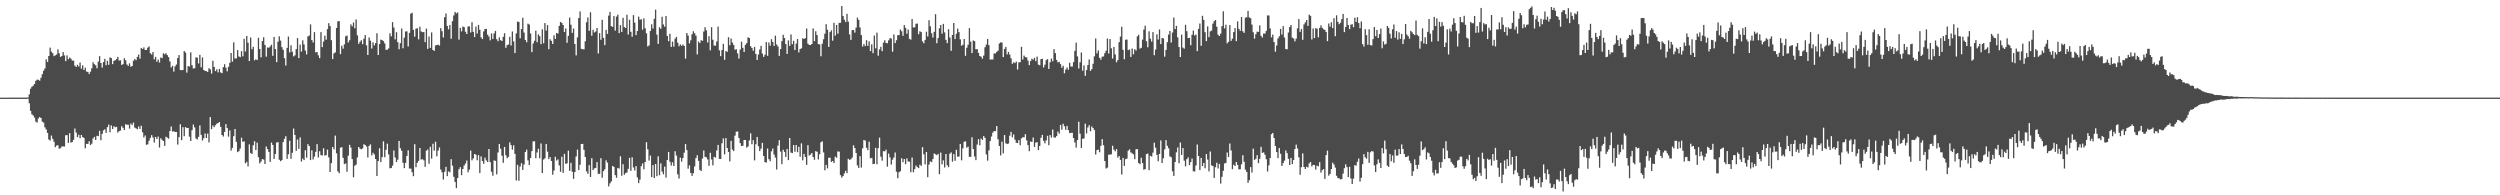<?xml version="1.0" encoding="UTF-8"?>
<svg xmlns="http://www.w3.org/2000/svg" width="1920" height="150">
  <path d="M0 74.995h1v1.000H0zM1 74.995h1v1.000H1zM2 74.995h1v1.000H2zM3 74.995h1v1.000H3zM4 74.995h1v1.000H4zM5 74.995h1v1.000H5zM6 74.995h1v1.000H6zM7 74.966h1v1.000H7zM8 74.961h1v1.000H8zM9 74.970h1v1.000H9zM10 74.963h1v1.000H10zM11 74.961h1v1.000H11zM12 74.968h1v1.000H12zM13 74.952h1v1.000H13zM14 74.963h1v1.000H14zM15 74.970h1v1.000H15zM16 74.957h1v1.000H16zM17 74.963h1v1.000H17zM18 74.959h1v1.000H18zM19 74.970h1v1.000H19zM20 74.966h1v1.000H20zM21 74.796h1v1.000H21zM22 72.478h1v6.821H22zM23 68.108h1v17.015H23zM24 66.632h1v21.160H24zM25 65.822h1v22.833H25zM26 64.513h1v25.733H26zM27 62.070h1v31.309H27zM28 61.155h1v32.980H28zM29 61.290h1v29.764H29zM30 61.949h1v27.903H30zM31 59.681h1v31.013H31zM32 57.010h1v36.452H32zM33 54.300h1v39.862H33zM34 52.531h1v45.284H34zM35 45.582h1v53.822H35zM36 47.628h1v54.449H36zM37 43.009h1v64.117H37zM38 36.582h1v71.386H38zM39 39.677h1v64.403H39zM40 40.881h1v65.726H40zM41 43.098h1v65.774H41zM42 42.487h1v70.523H42zM43 41.837h1v69.944H43zM44 37.949h1v73.606H44zM45 40.931h1v73.240H45zM46 43.707h1v70.168H46zM47 42.984h1v69.523H47zM48 39.979h1v72.459H48zM49 42.556h1v69.983H49zM50 46.951h1v56.916H50zM51 42.526h1v61.249H51zM52 45.483h1v64.311H52zM53 44.135h1v58.154H53zM54 45.076h1v64.421H54zM55 46.490h1v62.636H55zM56 46.605h1v60.741H56zM57 50.359h1v48.365H57zM58 51.446h1v50.317H58zM59 49.759h1v55.547H59zM60 51.082h1v52.407H60zM61 48.003h1v58.163H61zM62 52.714h1v50.926H62zM63 50.182h1v55.087H63zM64 53.762h1v52.146H64zM65 52.041h1v61.899H65zM66 54.966h1v55.504H66zM67 55.170h1v55.373H67zM68 56.895h1v51.585H68zM69 55.044h1v56.378H69zM70 52.432h1v57.909H70zM71 47.832h1v58.578H71zM72 49.283h1v55.811H72zM73 50.185h1v57.319H73zM74 52.419h1v51.871H74zM75 47.296h1v57.257H75zM76 43.101h1v57.337H76zM77 48.370h1v59.335H77zM78 51.899h1v50.917H78zM79 47.678h1v52.469H79zM80 45.170h1v54.169H80zM81 50.070h1v51.977H81zM82 46.683h1v50.965H82zM83 49.775h1v45.987H83zM84 44.007h1v57.598H84zM85 44.625h1v51.755H85zM86 49.242h1v49.837H86zM87 46.690h1v50.288H87zM88 46.262h1v51.498H88zM89 45.385h1v52.023H89zM90 43.721h1v58.111H90zM91 46.511h1v54.256H91zM92 46.278h1v53.957H92zM93 49.855h1v47.076H93zM94 49.267h1v48.942H94zM95 44.696h1v55.140H95zM96 46.262h1v49.159H96zM97 49.521h1v46.275H97zM98 50.551h1v45.250H98zM99 48.633h1v50.121H99zM100 51.263h1v43.607H100zM101 50.711h1v45.355H101zM102 46.628h1v47.530H102zM103 45.316h1v52.657H103zM104 46.218h1v52.373H104zM105 43.652h1v55.685H105zM106 41.890h1v55.261H106zM107 45.023h1v53.986H107zM108 36.802h1v59.754H108zM109 37.644h1v63.956H109zM110 36.406h1v69.157H110zM111 38.390h1v65.655H111zM112 38.365h1v72.823H112zM113 36.610h1v74.229H113zM114 35.644h1v72.421H114zM115 40.865h1v65.078H115zM116 41.862h1v61.924H116zM117 39.956h1v65.641H117zM118 45.580h1v63.876H118zM119 43.694h1v61.452H119zM120 47.411h1v59.322H120zM121 45.792h1v59.063H121zM122 48.003h1v65.277H122zM123 44.124h1v62.061H123zM124 44.637h1v62.775H124zM125 40.952h1v67.328H125zM126 41.750h1v70.296H126zM127 40.915h1v64.112H127zM128 42.323h1v63.414H128zM129 43.895h1v62.622H129zM130 47.143h1v53.471H130zM131 51.817h1v45.298H131zM132 50.542h1v50.466H132zM133 54.975h1v45.845H133zM134 50.928h1v50.457H134zM135 49.585h1v51.732H135zM136 44.531h1v66.518H136zM137 42.307h1v63.016H137zM138 53.790h1v41.666H138zM139 53.920h1v53.712H139zM140 53.764h1v43.941H140zM141 39.207h1v65.378H141zM142 40.329h1v57.266H142zM143 55.744h1v42.604H143zM144 50.748h1v47.493H144zM145 51.130h1v53.806H145zM146 40.231h1v68.049H146zM147 50.068h1v49.951H147zM148 52.560h1v43.089H148zM149 52.432h1v45.417H149zM150 44.083h1v62.203H150zM151 44.247h1v62.892H151zM152 48.761h1v56.360H152zM153 42.126h1v54.220H153zM154 51.682h1v51.913H154zM155 44.076h1v63.851H155zM156 53.709h1v52.478H156zM157 54.476h1v48.047H157zM158 54.646h1v51.361H158zM159 55.254h1v47.365H159zM160 52.430h1v56.957H160zM161 53.240h1v36.681H161zM162 56.511h1v42.675H162zM163 46.660h1v49.768H163zM164 51.382h1v46.317H164zM165 54.618h1v41.515H165zM166 53.245h1v41.796H166zM167 55.568h1v38.921H167zM168 52.963h1v40.741H168zM169 55.602h1v41.766H169zM170 56.220h1v47.479H170zM171 51.565h1v53.286H171zM172 49.283h1v52.018H172zM173 51.965h1v43.369H173zM174 54.801h1v43.536H174zM175 51.322h1v53.627H175zM176 48.248h1v51.952H176zM177 40.695h1v74.991H177zM178 47.367h1v66.206H178zM179 32.504h1v72.091H179zM180 44.950h1v54.133H180zM181 44.783h1v64.101H181zM182 38.519h1v78.296H182zM183 43.371h1v72.752H183zM184 43.881h1v70.207H184zM185 39.290h1v66.499H185zM186 43.277h1v65.668H186zM187 29.814h1v78.749H187zM188 39.578h1v85.854H188zM189 27.610h1v96.657H189zM190 32.829h1v95.011H190zM191 46.916h1v64.002H191zM192 28.844h1v88.584H192zM193 37.910h1v80.383H193zM194 35.923h1v75.682H194zM195 46.337h1v62.141H195zM196 45.495h1v69.770H196zM197 46.131h1v63.460H197zM198 29.036h1v91.718H198zM199 37.635h1v87.879H199zM200 44.028h1v80.042H200zM201 31.515h1v90.635H201zM202 28.596h1v93.965H202zM203 34.497h1v91.479H203zM204 43.524h1v68.941H204zM205 36.459h1v78.017H205zM206 36.678h1v79.999H206zM207 35.625h1v88.685H207zM208 34.309h1v75.195H208zM209 42.835h1v68.479H209zM210 28.342h1v93.672H210zM211 37.708h1v80.569H211zM212 47.720h1v61.725H212zM213 32.053h1v77.085H213zM214 27.889h1v94.796H214zM215 31.203h1v92.587H215zM216 36.198h1v86.808H216zM217 38.237h1v70.848H217zM218 44.698h1v61.910H218zM219 50.322h1v54.291H219zM220 36.774h1v85.231H220zM221 28.031h1v90.463H221zM222 40.265h1v67.831H222zM223 34.767h1v87.211H223zM224 39.722h1v77.616H224zM225 43.295h1v55.424H225zM226 42.476h1v61.226H226zM227 37.658h1v78.154H227zM228 29.240h1v77.927H228zM229 44.641h1v69.706H229zM230 34.275h1v71.239H230zM231 39.613h1v84.428H231zM232 30.956h1v90.843H232zM233 34.135h1v88.870H233zM234 38.805h1v76.598H234zM235 41.794h1v79.282H235zM236 27.951h1v82.732H236zM237 27.283h1v84.885H237zM238 18.718h1v104.212H238zM239 30.789h1v84.686H239zM240 32.627h1v89.838H240zM241 24.683h1v95.606H241zM242 40.173h1v76.469H242zM243 39.956h1v70.718H243zM244 42.467h1v78.452H244zM245 44.639h1v71.537H245zM246 24.685h1v94.441H246zM247 36.211h1v83.173H247zM248 31.956h1v81.924H248zM249 27.399h1v92.123H249zM250 30.533h1v88.536H250zM251 22.366h1v92.548H251zM252 17.809h1v103.020H252zM253 19.995h1v112.113H253zM254 30.897h1v94.398H254zM255 45.369h1v67.522H255zM256 40.945h1v73.805H256zM257 40.242h1v63.879H257zM258 21.446h1v96.291H258zM259 16.395h1v115.263H259zM260 16.225h1v116.824H260zM261 41.572h1v71.887H261zM262 35.069h1v77.914H262zM263 37.381h1v83.810H263zM264 34.051h1v92.027H264zM265 27.855h1v97.671H265zM266 27.299h1v104.617H266zM267 32.618h1v86.945H267zM268 30.949h1v80.267H268zM269 18.729h1v94.638H269zM270 20.222h1v101.978H270zM271 17.271h1v118.929H271zM272 21.684h1v105.585H272zM273 14.939h1v111.486H273zM274 27.132h1v93.732H274zM275 33.614h1v79.280H275zM276 32.048h1v82.070H276zM277 30.874h1v83.830H277zM278 33.948h1v80.072H278zM279 29.748h1v81.026H279zM280 26.859h1v84.558H280zM281 34.827h1v77.717H281zM282 42.217h1v78.728H282zM283 28.750h1v83.260H283zM284 31.210h1v79.685H284zM285 37.283h1v82.040H285zM286 32.504h1v84.835H286zM287 34.863h1v83.775H287zM288 33.078h1v89.046H288zM289 25.543h1v109.612H289zM290 42.222h1v81.544H290zM291 33.858h1v80.008H291zM292 30.421h1v94.093H292zM293 30.844h1v89.813H293zM294 31.581h1v76.966H294zM295 33.332h1v87.417H295zM296 38.226h1v76.824H296zM297 38.132h1v72.180H297zM298 37.145h1v81.413H298zM299 25.594h1v103.647H299zM300 27.905h1v101.145H300zM301 17.013h1v110.147H301zM302 21.121h1v94.448H302zM303 30.217h1v90.715H303zM304 24.708h1v99.728H304zM305 32.426h1v90.189H305zM306 37.834h1v70.427H306zM307 33.103h1v80.788H307zM308 21.934h1v93.878H308zM309 37.054h1v87.930H309zM310 28.919h1v100.182H310zM311 24.165h1v100.962H311zM312 24.058h1v95.645H312zM313 35.696h1v79.761H313zM314 25.239h1v104.198H314zM315 10.480h1v119.000H315zM316 9.780h1v122.395H316zM317 22.934h1v112.365H317zM318 28.136h1v82.617H318zM319 22.032h1v106.366H319zM320 21.714h1v103.324H320zM321 30.226h1v93.285H321zM322 20.526h1v93.143H322zM323 24.179h1v98.417H323zM324 24.728h1v97.522H324zM325 24.506h1v98.634H325zM326 32.373h1v95.792H326zM327 21.952h1v93.752H327zM328 37.541h1v77.298H328zM329 28.054h1v97.671H329zM330 36.804h1v75.954H330zM331 24.877h1v96.904H331zM332 38.370h1v72.029H332zM333 39.063h1v76.659H333zM334 34.932h1v73.927H334zM335 34.541h1v85.547H335zM336 34.286h1v81.388H336zM337 34.957h1v78.294H337zM338 21.595h1v108.623H338zM339 23.962h1v108.392H339zM340 28.798h1v109.092H340zM341 13.195h1v118.721H341zM342 10.332h1v117.840H342zM343 19.894h1v115.375H343zM344 22.513h1v109.129H344zM345 19.128h1v113.189H345zM346 29.741h1v92.530H346zM347 16.290h1v110.944H347zM348 11.868h1v123.891H348zM349 9.160h1v130.586H349zM350 10.277h1v134.200H350zM351 9.574h1v127.164H351zM352 30.425h1v99.554H352zM353 21.426h1v106.911H353zM354 24.126h1v110.451H354zM355 20.361h1v109.444H355zM356 20.844h1v106.300H356zM357 24.364h1v101.228H357zM358 26.127h1v97.186H358zM359 20.306h1v112.042H359zM360 20.267h1v109.996H360zM361 24.939h1v90.726H361zM362 17.033h1v106.105H362zM363 24.456h1v97.195H363zM364 28.452h1v89.832H364zM365 20.421h1v98.410H365zM366 25.774h1v97.307H366zM367 19.153h1v99.987H367zM368 22.879h1v110.026H368zM369 28.743h1v91.354H369zM370 29.988h1v93.787H370zM371 24.124h1v101.660H371zM372 22.224h1v98.859H372zM373 22.206h1v100.957H373zM374 26.642h1v97.838H374zM375 28.070h1v86.369H375zM376 30.977h1v93.558H376zM377 25.685h1v106.277H377zM378 29.897h1v105.054H378zM379 25.662h1v97.481H379zM380 23.717h1v99.841H380zM381 30.130h1v103.761H381zM382 31.659h1v85.410H382zM383 28.688h1v81.885H383zM384 30.883h1v83.363H384zM385 31.492h1v88.101H385zM386 28.246h1v96.803H386zM387 25.518h1v87.332H387zM388 36.701h1v82.560H388zM389 34.650h1v86.886H389zM390 34.154h1v86.323H390zM391 28.244h1v81.132H391zM392 34.907h1v76.593H392zM393 24.179h1v90.756H393zM394 31.771h1v79.864H394zM395 40.752h1v77.415H395zM396 25.628h1v112.949H396zM397 16.582h1v110.037H397zM398 16.853h1v122.015H398zM399 29.407h1v98.472H399zM400 22.318h1v103.020H400zM401 13.639h1v116.798H401zM402 25.012h1v101.347H402zM403 30.716h1v86.028H403zM404 32.419h1v82.507H404zM405 18.178h1v105.004H405zM406 18.816h1v107.890H406zM407 25.703h1v95.663H407zM408 40.018h1v76.060H408zM409 33.398h1v75.215H409zM410 31.263h1v77.213H410zM411 23.529h1v97.996H411zM412 32.417h1v84.691H412zM413 26.443h1v87.781H413zM414 27.825h1v93.791H414zM415 33.918h1v76.257H415zM416 22.504h1v110.426H416zM417 33.231h1v89.266H417zM418 17.699h1v103.837H418zM419 23.454h1v87.106H419zM420 19.324h1v97.135H420zM421 37.777h1v84.428H421zM422 30.137h1v90.486H422zM423 31.398h1v92.235H423zM424 33.776h1v100.422H424zM425 27.079h1v103.899H425zM426 29.871h1v90.525H426zM427 25.269h1v98.026H427zM428 25.818h1v96.579H428zM429 19.849h1v107.190H429zM430 16.837h1v115.123H430zM431 17.638h1v102.711H431zM432 19.185h1v113.553H432zM433 24.564h1v93.620H433zM434 21.842h1v104.018H434zM435 32.856h1v92.560H435zM436 27.509h1v88.184H436zM437 13.463h1v117.773H437zM438 18.974h1v106.105H438zM439 25.223h1v106.664H439zM440 21.902h1v115.437H440zM441 33.781h1v98.344H441zM442 42.540h1v77.621H442zM443 28.683h1v86.217H443zM444 13.900h1v116.693H444zM445 8.766h1v117.773H445zM446 37.525h1v73.059H446zM447 37.777h1v72.693H447zM448 37.871h1v77.227H448zM449 31.712h1v88.859H449zM450 17.054h1v114.585H450zM451 13.399h1v120.062H451zM452 23.671h1v103.141H452zM453 9.437h1v126.476H453zM454 27.441h1v94.066H454zM455 22.838h1v107.769H455zM456 24.939h1v104.404H456zM457 24.211h1v104.780H457zM458 21.487h1v103.045H458zM459 41.059h1v92.422H459zM460 25.436h1v108.085H460zM461 30.508h1v91.006H461zM462 15.189h1v121.335H462zM463 29.102h1v102.333H463zM464 34.648h1v95.352H464zM465 22.916h1v100.216H465zM466 26.033h1v98.843H466zM467 12.000h1v131.131H467zM468 9.153h1v131.630H468zM469 20.135h1v119.183H469zM470 20.657h1v106.792H470zM471 12.321h1v115.858H471zM472 23.522h1v110.966H472zM473 12.742h1v123.736H473zM474 11.268h1v117.680H474zM475 25.456h1v104.038H475zM476 19.292h1v100.724H476zM477 24.548h1v110.429H477zM478 13.660h1v112.443H478zM479 20.831h1v113.402H479zM480 21.435h1v111.518H480zM481 11.300h1v121.129H481zM482 26.498h1v103.203H482zM483 15.168h1v106.082H483zM484 24.431h1v106.721H484zM485 28.196h1v92.631H485zM486 11.639h1v116.991H486zM487 17.365h1v113.548H487zM488 27.006h1v100.525H488zM489 23.806h1v112.452H489zM490 12.749h1v127.901H490zM491 15.125h1v122.802H491zM492 14.797h1v112.804H492zM493 22.792h1v102.681H493zM494 14.092h1v115.972H494zM495 21.728h1v102.679H495zM496 25.600h1v83.629H496zM497 35.628h1v79.010H497zM498 34.845h1v88.470H498zM499 23.788h1v95.698H499zM500 18.617h1v117.432H500zM501 21.918h1v104.919H501zM502 14.500h1v122.195H502zM503 7.402h1v118.531H503zM504 26.557h1v108.755H504zM505 33.703h1v86.327H505zM506 20.956h1v113.649H506zM507 22.110h1v103.315H507zM508 12.833h1v118.938H508zM509 18.807h1v115.075H509zM510 20.538h1v107.423H510zM511 12.280h1v124.107H511zM512 27.599h1v95.261H512zM513 31.657h1v85.025H513zM514 25.916h1v98.273H514zM515 36.031h1v91.166H515zM516 31.954h1v92.706H516zM517 35.781h1v91.690H517zM518 29.718h1v86.478H518zM519 28.304h1v91.134H519zM520 32.780h1v101.118H520zM521 35.527h1v101.575H521zM522 34.133h1v86.925H522zM523 35.163h1v88.957H523zM524 34.184h1v87.227H524zM525 35.209h1v82.038H525zM526 44.998h1v65.623H526zM527 25.358h1v89.930H527zM528 27.367h1v102.184H528zM529 33.314h1v93.690H529zM530 30.901h1v101.914H530zM531 26.301h1v108.772H531zM532 24.001h1v109.067H532zM533 25.500h1v102.292H533zM534 27.326h1v94.100H534zM535 41.773h1v77.401H535zM536 31.911h1v91.617H536zM537 33.087h1v97.405H537zM538 30.858h1v100.449H538zM539 31.339h1v90.404H539zM540 24.197h1v91.399H540zM541 20.876h1v99.550H541zM542 23.270h1v97.586H542zM543 32.607h1v89.809H543zM544 27.805h1v99.527H544zM545 38.674h1v78.674H545zM546 20.881h1v101.566H546zM547 30.499h1v96.538H547zM548 34.989h1v85.499H548zM549 35.136h1v85.920H549zM550 31.853h1v83.665H550zM551 20.446h1v90.848H551zM552 38.679h1v83.359H552zM553 43.094h1v79.003H553zM554 38.470h1v71.537H554zM555 33.630h1v72.663H555zM556 45.916h1v72.686H556zM557 39.194h1v66.840H557zM558 39.800h1v73.931H558zM559 28.590h1v88.097H559zM560 34.742h1v89.214H560zM561 29.604h1v78.575H561zM562 32.742h1v82.132H562zM563 34.502h1v81.512H563zM564 38.175h1v66.028H564zM565 37.802h1v63.377H565zM566 40.990h1v59.983H566zM567 44.943h1v60.972H567zM568 38.061h1v71.862H568zM569 32.025h1v80.079H569zM570 36.701h1v75.279H570zM571 39.926h1v67.570H571zM572 34.431h1v73.151H572zM573 33.133h1v80.209H573zM574 28.681h1v83.830H574zM575 29.194h1v78.701H575zM576 35.484h1v66.991H576zM577 36.850h1v73.878H577zM578 38.914h1v68.770H578zM579 36.053h1v87.126H579zM580 41.425h1v69.383H580zM581 46.051h1v59.132H581zM582 41.833h1v70.429H582zM583 38.008h1v78.074H583zM584 35.177h1v79.005H584zM585 41.096h1v68.642H585zM586 43.659h1v76.108H586zM587 42.011h1v82.436H587zM588 32.320h1v92.560H588zM589 42.870h1v71.205H589zM590 32.636h1v89.628H590zM591 35.062h1v88.749H591zM592 30.121h1v86.121H592zM593 32.263h1v81.786H593zM594 35.273h1v83.402H594zM595 27.372h1v93.668H595zM596 34.163h1v96.034H596zM597 35.699h1v76.119H597zM598 42.918h1v64.751H598zM599 37.692h1v78.719H599zM600 31.597h1v94.496H600zM601 26.752h1v88.236H601zM602 29.192h1v87.490H602zM603 33.838h1v86.684H603zM604 41.446h1v72.997H604zM605 30.970h1v92.033H605zM606 35.227h1v70.770H606zM607 26.491h1v90.697H607zM608 33.950h1v83.588H608zM609 31.332h1v80.070H609zM610 38.468h1v78.088H610zM611 33.474h1v77.898H611zM612 29.961h1v86.927H612zM613 40.263h1v72.498H613zM614 37.706h1v82.677H614zM615 37.134h1v72.958H615zM616 29.441h1v93.681H616zM617 29.917h1v88.282H617zM618 29.297h1v91.338H618zM619 21.858h1v104.748H619zM620 33.515h1v77.973H620zM621 34.511h1v84.943H621zM622 34.618h1v84.103H622zM623 33.799h1v83.718H623zM624 21.796h1v98.758H624zM625 31.586h1v91.127H625zM626 24.021h1v92.038H626zM627 26.955h1v89.603H627zM628 33.829h1v88.646H628zM629 34.081h1v84.384H629zM630 43.188h1v66.048H630zM631 33.556h1v74.998H631zM632 30.114h1v86.927H632zM633 25.889h1v104.887H633zM634 18.574h1v108.060H634zM635 22.845h1v106.474H635zM636 36.021h1v85.114H636zM637 24.612h1v96.542H637zM638 23.305h1v100.994H638zM639 31.231h1v92.397H639zM640 17.514h1v107.721H640zM641 27.358h1v92.988H641zM642 19.185h1v101.955H642zM643 25.834h1v90.447H643zM644 17.567h1v98.925H644zM645 17.507h1v117.014H645zM646 4.612h1v131.806H646zM647 12.314h1v122.894H647zM648 15.150h1v118.000H648zM649 16.999h1v114.166H649zM650 10.579h1v122.422H650zM651 16.651h1v105.313H651zM652 26.434h1v96.332H652zM653 30.595h1v91.740H653zM654 23.069h1v97.982H654zM655 22.998h1v88.543H655zM656 25.040h1v88.621H656zM657 21.174h1v96.332H657zM658 13.474h1v113.571H658zM659 15.269h1v113.699H659zM660 21.080h1v98.811H660zM661 26.914h1v101.733H661zM662 35.744h1v78.250H662zM663 33.852h1v73.666H663zM664 35.406h1v72.601H664zM665 30.883h1v82.560H665zM666 35.234h1v80.102H666zM667 31.764h1v77.081H667zM668 39.203h1v82.411H668zM669 34.039h1v87.188H669zM670 40.800h1v85.236H670zM671 27.283h1v98.513H671zM672 37.104h1v76.440H672zM673 25.095h1v101.008H673zM674 42.771h1v71.063H674zM675 37.914h1v67.836H675zM676 35.948h1v84.359H676zM677 39.260h1v84.116H677zM678 32.714h1v83.338H678zM679 30.931h1v85.364H679zM680 32.980h1v81.988H680zM681 33.252h1v94.741H681zM682 30.986h1v86.971H682zM683 29.230h1v91.656H683zM684 29.695h1v96.689H684zM685 39.757h1v82.869H685zM686 26.447h1v94.544H686zM687 33.062h1v84.059H687zM688 30.874h1v101.035H688zM689 26.976h1v109.930H689zM690 26.974h1v105.363H690zM691 22.703h1v108.760H691zM692 24.012h1v97.529H692zM693 27.516h1v97.105H693zM694 19.260h1v102.846H694zM695 21.426h1v104.606H695zM696 25.896h1v95.737H696zM697 22.684h1v101.369H697zM698 29.855h1v94.283H698zM699 30.480h1v101.804H699zM700 14.628h1v106.336H700zM701 21.117h1v111.193H701zM702 21.014h1v108.858H702zM703 18.295h1v108.820H703zM704 18.082h1v110.225H704zM705 26.289h1v102.814H705zM706 24.014h1v102.395H706zM707 24.609h1v102.795H707zM708 31.767h1v81.210H708zM709 33.192h1v85.327H709zM710 30.663h1v95.609H710zM711 24.387h1v92.368H711zM712 28.024h1v108.089H712zM713 15.525h1v110.880H713zM714 20.217h1v103.725H714zM715 25.520h1v98.994H715zM716 28.837h1v93.336H716zM717 24.481h1v93.393H717zM718 10.895h1v107.579H718zM719 33.165h1v86.028H719zM720 29.311h1v88.863H720zM721 21.705h1v112.081H721zM722 19.212h1v97.929H722zM723 25.882h1v100.305H723zM724 18.349h1v104.851H724zM725 24.884h1v103.727H725zM726 30.622h1v87.634H726zM727 33.147h1v93.830H727zM728 22.424h1v105.970H728zM729 28.748h1v89.246H729zM730 39.015h1v78.019H730zM731 26.903h1v97.238H731zM732 17.661h1v100.701H732zM733 29.997h1v93.494H733zM734 25.914h1v89.117H734zM735 21.945h1v98.353H735zM736 24.683h1v95.544H736zM737 30.247h1v80.271H737zM738 35.136h1v88.005H738zM739 34.364h1v79.568H739zM740 29.963h1v78.939H740zM741 42.865h1v65.652H741zM742 36.671h1v76.730H742zM743 34.337h1v78.316H743zM744 21.588h1v98.817H744zM745 31.943h1v88.525H745zM746 40.759h1v64.698H746zM747 31.078h1v83.343H747zM748 31.595h1v88.598H748zM749 37.843h1v85.142H749zM750 37.733h1v73.313H750zM751 40.622h1v66.264H751zM752 42.993h1v68.598H752zM753 43.577h1v62.798H753zM754 45.076h1v62.418H754zM755 42.698h1v61.791H755zM756 36.317h1v69.635H756zM757 34.202h1v84.380H757zM758 29.901h1v93.510H758zM759 34.671h1v80.830H759zM760 45.751h1v62.597H760zM761 45.660h1v59.173H761zM762 45.680h1v56.161H762zM763 40.997h1v59.672H763zM764 40.995h1v59.752H764zM765 39.814h1v56.994H765zM766 38.917h1v68.090H766zM767 33.378h1v78.799H767zM768 32.547h1v86.783H768zM769 32.655h1v76.165H769zM770 43.849h1v73.943H770zM771 37.573h1v66.147H771zM772 36.026h1v73.986H772zM773 41.803h1v68.859H773zM774 39.910h1v70.333H774zM775 41.949h1v62.233H775zM776 44.806h1v56.445H776zM777 49.006h1v56.477H777zM778 47.795h1v55.408H778zM779 48.493h1v58.768H779zM780 47.241h1v62.395H780zM781 53.387h1v56.470H781zM782 47.894h1v59.695H782zM783 47.791h1v63.794H783zM784 35.966h1v70.326H784zM785 45.747h1v59.679H785zM786 42.680h1v62.791H786zM787 43.881h1v59.187H787zM788 44.073h1v63.762H788zM789 46.523h1v64.934H789zM790 49.997h1v66.135H790zM791 46.921h1v61.748H791zM792 45.097h1v63.915H792zM793 45.850h1v59.784H793zM794 44.387h1v68.454H794zM795 46.967h1v62.556H795zM796 43.474h1v65.735H796zM797 49.594h1v65.710H797zM798 50.107h1v62.000H798zM799 45.417h1v60.455H799zM800 45.083h1v58.498H800zM801 51.837h1v56.277H801zM802 49.654h1v60.487H802zM803 46.200h1v61.633H803zM804 45.428h1v58.871H804zM805 52.934h1v58.598H805zM806 47.829h1v55.893H806zM807 45.012h1v60.608H807zM808 47.044h1v52.425H808zM809 37.749h1v67.744H809zM810 40.821h1v64.911H810zM811 46.017h1v58.543H811zM812 47.932h1v53.119H812zM813 47.466h1v55.206H813zM814 49.235h1v46.729H814zM815 52.032h1v47.557H815zM816 50.484h1v44.536H816zM817 56.275h1v40.711H817zM818 53.394h1v46.367H818zM819 51.869h1v44.836H819zM820 53.629h1v46.291H820zM821 48.191h1v54.046H821zM822 51.112h1v50.883H822zM823 51.082h1v50.901H823zM824 47.715h1v58.282H824zM825 39.079h1v70.267H825zM826 32.723h1v80.624H826zM827 43.293h1v64.291H827zM828 52.629h1v40.885H828zM829 47.804h1v54.840H829zM830 40.295h1v73.295H830zM831 54.293h1v52.299H831zM832 50.242h1v56.108H832zM833 58.212h1v36.765H833zM834 53.815h1v48.711H834zM835 49.988h1v47.914H835zM836 45.683h1v50.457H836zM837 54.387h1v46.438H837zM838 53.094h1v44.025H838zM839 48.926h1v49.438H839zM840 43.279h1v56.621H840zM841 29.551h1v89.117H841zM842 40.961h1v74.343H842zM843 38.727h1v76.192H843zM844 44.382h1v72.560H844zM845 45.815h1v66.147H845zM846 43.526h1v63.327H846zM847 43.385h1v68.159H847zM848 40.862h1v82.773H848zM849 38.942h1v90.511H849zM850 29.597h1v99.099H850zM851 41.128h1v77.589H851zM852 29.956h1v88.852H852zM853 37.102h1v81.393H853zM854 44.952h1v66.950H854zM855 36.031h1v78.891H855zM856 41.773h1v74.428H856zM857 47.795h1v66.703H857zM858 46.143h1v74.911H858zM859 32.421h1v87.396H859zM860 28.120h1v94.640H860zM861 20.526h1v113.512H861zM862 38.267h1v83.020H862zM863 45.536h1v81.846H863zM864 30.535h1v91.731H864zM865 30.338h1v91.457H865zM866 38.484h1v77.257H866zM867 37.990h1v76.680H867zM868 43.716h1v73.277H868zM869 37.283h1v80.511H869zM870 41.663h1v76.838H870zM871 37.768h1v84.483H871zM872 38.784h1v75.895H872zM873 27.908h1v86.556H873zM874 26.791h1v98.435H874zM875 37.388h1v88.717H875zM876 36.699h1v84.430H876zM877 30.393h1v94.853H877zM878 22.707h1v107.645H878zM879 19.704h1v110.106H879zM880 31.654h1v86.721H880zM881 36.317h1v81.608H881zM882 24.051h1v106.680H882zM883 29.672h1v90.010H883zM884 31.954h1v88.243H884zM885 24.646h1v92.606H885zM886 42.398h1v67.170H886zM887 38.088h1v75.380H887zM888 26.342h1v92.608H888zM889 30.361h1v93.471H889zM890 22.614h1v95.627H890zM891 33.831h1v74.052H891zM892 29.187h1v95.977H892zM893 29.526h1v91.997H893zM894 43.506h1v71.210H894zM895 38.363h1v69.271H895zM896 32.407h1v79.550H896zM897 26.571h1v87.282H897zM898 23.831h1v96.281H898zM899 32.659h1v88.099H899zM900 24.987h1v106.579H900zM901 13.461h1v121.655H901zM902 22.325h1v102.068H902zM903 19.888h1v97.087H903zM904 28.713h1v84.519H904zM905 36.090h1v89.243H905zM906 43.762h1v65.691H906zM907 26.610h1v92.388H907zM908 36.564h1v77.131H908zM909 37.367h1v86.048H909zM910 19.025h1v108.778H910zM911 23.957h1v98.318H911zM912 29.297h1v91.592H912zM913 29.105h1v97.730H913zM914 34.728h1v89.793H914zM915 26.651h1v95.110H915zM916 23.451h1v108.067H916zM917 27.161h1v104.572H917zM918 26.550h1v100.552H918zM919 39.274h1v71.706H919zM920 22.179h1v97.618H920zM921 18.068h1v112.557H921zM922 35.191h1v86.114H922zM923 12.135h1v115.402H923zM924 15.266h1v109.879H924zM925 24.712h1v104.512H925zM926 31.597h1v86.730H926zM927 20.263h1v102.274H927zM928 28.510h1v103.116H928zM929 24.136h1v92.244H929zM930 23.438h1v103.608H930zM931 18.153h1v109.380H931zM932 16.292h1v120.339H932zM933 15.344h1v113.093H933zM934 20.512h1v104.466H934zM935 26.628h1v102.747H935zM936 27.656h1v98.257H936zM937 25.871h1v115.121H937zM938 20.078h1v115.725H938zM939 8.679h1v122.479H939zM940 21.810h1v103.706H940zM941 18.999h1v106.082H941zM942 33.302h1v83.775H942zM943 32.119h1v88.472H943zM944 19.233h1v91.022H944zM945 31.405h1v84.139H945zM946 29.704h1v100.230H946zM947 24.609h1v101.891H947zM948 21.540h1v105.954H948zM949 31.581h1v92.837H949zM950 16.411h1v110.209H950zM951 22.133h1v107.952H951zM952 23.703h1v106.295H952zM953 13.021h1v113.212H953zM954 24.049h1v95.142H954zM955 25.255h1v99.017H955zM956 13.557h1v116.743H956zM957 13.273h1v118.751H957zM958 8.329h1v132.040H958zM959 13.353h1v125.038H959zM960 13.962h1v114.404H960zM961 18.874h1v113.690H961zM962 24.781h1v89.344H962zM963 29.670h1v93.143H963zM964 26.209h1v95.730H964zM965 24.298h1v94.835H965zM966 24.495h1v100.802H966zM967 19.482h1v102.461H967zM968 27.441h1v85.293H968zM969 28.846h1v88.575H969zM970 25.770h1v91.212H970zM971 25.795h1v93.029H971zM972 23.708h1v98.593H972zM973 11.822h1v119.911H973zM974 11.874h1v115.160H974zM975 21.883h1v99.534H975zM976 28.697h1v74.364H976zM977 26.585h1v75.499H977zM978 32.291h1v73.698H978zM979 39.670h1v72.464H979zM980 34.964h1v81.800H980zM981 29.537h1v91.903H981zM982 27.830h1v85.881H982zM983 22.169h1v95.885H983zM984 26.539h1v100.884H984zM985 20.064h1v105.231H985zM986 28.814h1v94.537H986zM987 37.701h1v77.850H987zM988 37.855h1v79.777H988zM989 25.008h1v96.963H989zM990 20.810h1v105.897H990zM991 19.217h1v102.100H991zM992 28.926h1v97.147H992zM993 29.537h1v93.407H993zM994 31.817h1v82.606H994zM995 29.649h1v81.402H995zM996 21.801h1v92.246H996zM997 14.667h1v106.178H997zM998 24.454h1v109.801H998zM999 22.343h1v106.071H999zM1000 30.560h1v87.252H1000zM1001 18.723h1v109.543H1001zM1002 17.168h1v112.621H1002zM1003 15.347h1v112.708H1003zM1004 19.940h1v108.698H1004zM1005 11.222h1v114.244H1005zM1006 12.209h1v112.216H1006zM1007 30.315h1v97.444H1007zM1008 21.849h1v104.750H1008zM1009 29.212h1v97.572H1009zM1010 21.691h1v108.575H1010zM1011 21.982h1v105.251H1011zM1012 28.649h1v99.099H1012zM1013 21.469h1v103.065H1013zM1014 19.439h1v113.100H1014zM1015 21.339h1v109.360H1015zM1016 22.460h1v107.455H1016zM1017 22.987h1v114.381H1017zM1018 24.573h1v94.542H1018zM1019 31.583h1v84.107H1019zM1020 18.004h1v116.933H1020zM1021 20.485h1v113.113H1021zM1022 17.125h1v112.720H1022zM1023 21.577h1v103.338H1023zM1024 13.971h1v112.324H1024zM1025 27.789h1v100.946H1025zM1026 11.767h1v123.230H1026zM1027 16.756h1v120.019H1027zM1028 18.578h1v118.423H1028zM1029 17.441h1v120.355H1029zM1030 14.703h1v122.875H1030zM1031 10.700h1v122.630H1031zM1032 24.687h1v104.535H1032zM1033 20.668h1v105.537H1033zM1034 13.754h1v114.585H1034zM1035 19.178h1v116.798H1035zM1036 22.307h1v105.787H1036zM1037 18.922h1v118.213H1037zM1038 18.567h1v122.738H1038zM1039 20.865h1v116.306H1039zM1040 13.632h1v113.235H1040zM1041 16.821h1v110.362H1041zM1042 13.266h1v110.923H1042zM1043 17.695h1v104.077H1043zM1044 21.677h1v117.767H1044zM1045 16.509h1v120.046H1045zM1046 33.861h1v92.255H1046zM1047 35.733h1v82.638H1047zM1048 22.385h1v98.467H1048zM1049 26.978h1v94.931H1049zM1050 34.344h1v82.315H1050zM1051 22.517h1v102.546H1051zM1052 34.641h1v82.354H1052zM1053 34.930h1v81.084H1053zM1054 30.038h1v86.332H1054zM1055 20.782h1v106.274H1055zM1056 27.789h1v104.375H1056zM1057 22.984h1v103.191H1057zM1058 29.187h1v93.201H1058zM1059 26.216h1v98.868H1059zM1060 21.895h1v107.158H1060zM1061 37.049h1v76.719H1061zM1062 31.805h1v85.986H1062zM1063 34.270h1v73.718H1063zM1064 33.623h1v81.017H1064zM1065 19.933h1v107.295H1065zM1066 21.343h1v106.826H1066zM1067 25.914h1v92.404H1067zM1068 29.542h1v94.350H1068zM1069 22.522h1v96.860H1069zM1070 18.796h1v106.242H1070zM1071 29.050h1v85.904H1071zM1072 23.840h1v95.702H1072zM1073 30.430h1v88.976H1073zM1074 24.850h1v89.614H1074zM1075 29.867h1v88.463H1075zM1076 26.024h1v84.849H1076zM1077 33.854h1v80.598H1077zM1078 30.196h1v88.138H1078zM1079 18.501h1v102.118H1079zM1080 26.589h1v93.922H1080zM1081 27.928h1v91.750H1081zM1082 29.727h1v93.690H1082zM1083 23.692h1v101.713H1083zM1084 24.760h1v110.360H1084zM1085 26.170h1v105.357H1085zM1086 26.983h1v95.407H1086zM1087 15.777h1v110.960H1087zM1088 26.768h1v102.930H1088zM1089 27.791h1v98.730H1089zM1090 37.374h1v82.166H1090zM1091 31.712h1v76.939H1091zM1092 21.780h1v93.523H1092zM1093 33.403h1v81.164H1093zM1094 28.617h1v84.517H1094zM1095 33.842h1v88.609H1095zM1096 24.442h1v92.670H1096zM1097 14.568h1v103.205H1097zM1098 25.834h1v94.748H1098zM1099 31.984h1v91.468H1099zM1100 23.190h1v109.422H1100zM1101 12.932h1v121.799H1101zM1102 19.972h1v110.429H1102zM1103 14.156h1v119.101H1103zM1104 31.647h1v101.461H1104zM1105 16.731h1v107.877H1105zM1106 20.423h1v108.506H1106zM1107 16.944h1v107.481H1107zM1108 19.846h1v94.018H1108zM1109 36.086h1v86.142H1109zM1110 32.714h1v75.748H1110zM1111 22.533h1v93.059H1111zM1112 41.846h1v79.614H1112zM1113 21.947h1v99.724H1113zM1114 24.142h1v100.225H1114zM1115 18.942h1v106.767H1115zM1116 13.966h1v112.976H1116zM1117 17.731h1v111.291H1117zM1118 23.671h1v104.837H1118zM1119 35.706h1v87.646H1119zM1120 25.690h1v97.014H1120zM1121 13.051h1v107.254H1121zM1122 16.933h1v103.397H1122zM1123 17.210h1v110.477H1123zM1124 12.158h1v117.501H1124zM1125 19.052h1v108.600H1125zM1126 28.992h1v93.079H1126zM1127 29.675h1v93.555H1127zM1128 36.184h1v82.755H1128zM1129 16.912h1v109.273H1129zM1130 17.807h1v116.402H1130zM1131 17.880h1v119.735H1131zM1132 12.245h1v124.315H1132zM1133 25.170h1v113.828H1133zM1134 20.023h1v115.345H1134zM1135 24.960h1v95.716H1135zM1136 17.004h1v115.865H1136zM1137 6.118h1v128.904H1137zM1138 24.197h1v93.102H1138zM1139 17.752h1v104.237H1139zM1140 18.775h1v110.612H1140zM1141 18.517h1v119.053H1141zM1142 29.995h1v91.894H1142zM1143 21.320h1v101.626H1143zM1144 23.339h1v98.936H1144zM1145 11.545h1v115.622H1145zM1146 35.010h1v83.251H1146zM1147 30.579h1v92.853H1147zM1148 35.655h1v77.898H1148zM1149 22.565h1v100.202H1149zM1150 22.611h1v106.187H1150zM1151 17.207h1v118.600H1151zM1152 22.456h1v102.626H1152zM1153 13.236h1v127.419H1153zM1154 19.066h1v115.146H1154zM1155 24.575h1v98.660H1155zM1156 20.876h1v108.705H1156zM1157 27.287h1v94.958H1157zM1158 20.986h1v106.508H1158zM1159 22.206h1v93.125H1159zM1160 22.057h1v104.363H1160zM1161 17.578h1v102.953H1161zM1162 8.572h1v125.253H1162zM1163 22.721h1v108.046H1163zM1164 20.483h1v99.385H1164zM1165 25.758h1v106.831H1165zM1166 14.404h1v120.868H1166zM1167 9.917h1v132.532H1167zM1168 11.675h1v125.825H1168zM1169 21.689h1v115.384H1169zM1170 18.631h1v111.118H1170zM1171 21.002h1v115.679H1171zM1172 19.036h1v119.380H1172zM1173 18.784h1v115.679H1173zM1174 7.102h1v129.494H1174zM1175 5.972h1v137.677H1175zM1176 4.946h1v138.334H1176zM1177 11.510h1v133.017H1177zM1178 21.861h1v113.718H1178zM1179 14.738h1v123.269H1179zM1180 12.053h1v125.418H1180zM1181 16.688h1v123.981H1181zM1182 20.384h1v115.773H1182zM1183 14.433h1v129.412H1183zM1184 18.636h1v121.284H1184zM1185 14.976h1v111.312H1185zM1186 8.794h1v124.319H1186zM1187 15.157h1v122.724H1187zM1188 12.744h1v117.426H1188zM1189 16.560h1v117.153H1189zM1190 14.566h1v126.274H1190zM1191 5.374h1v139.075H1191zM1192 7.663h1v136.352H1192zM1193 5.983h1v135.468H1193zM1194 8.196h1v137.013H1194zM1195 12.309h1v125.578H1195zM1196 12.907h1v124.967H1196zM1197 15.260h1v124.155H1197zM1198 20.512h1v110.690H1198zM1199 9.320h1v129.783H1199zM1200 7.869h1v139.162H1200zM1201 7.825h1v121.699H1201zM1202 10.909h1v125.084H1202zM1203 14.193h1v124.995H1203zM1204 6.301h1v135.100H1204zM1205 17.782h1v116.789H1205zM1206 9.412h1v124.219H1206zM1207 12.195h1v128.142H1207zM1208 14.987h1v128.391H1208zM1209 10.174h1v128.293H1209zM1210 11.000h1v126.537H1210zM1211 8.798h1v129.231H1211zM1212 18.581h1v110.671H1212zM1213 42.469h1v69.704H1213zM1214 42.155h1v73.171H1214zM1215 38.411h1v76.085H1215zM1216 34.415h1v86.044H1216zM1217 40.720h1v73.588H1217zM1218 32.664h1v88.490H1218zM1219 38.402h1v91.193H1219zM1220 23.126h1v98.492H1220zM1221 18.290h1v94.128H1221zM1222 29.146h1v85.394H1222zM1223 42.657h1v63.913H1223zM1224 32.323h1v79.234H1224zM1225 25.262h1v88.934H1225zM1226 28.466h1v76.694H1226zM1227 30.059h1v89.925H1227zM1228 27.509h1v101.324H1228zM1229 23.122h1v93.175H1229zM1230 39.693h1v72.166H1230zM1231 29.029h1v81.521H1231zM1232 32.652h1v72.336H1232zM1233 43.948h1v74.371H1233zM1234 43.556h1v72.931H1234zM1235 38.303h1v76.563H1235zM1236 41.716h1v69.795H1236zM1237 40.210h1v61.535H1237zM1238 40.203h1v84.808H1238zM1239 34.550h1v79.193H1239zM1240 33.453h1v94.352H1240zM1241 27.184h1v94.148H1241zM1242 30.780h1v80.303H1242zM1243 35.262h1v83.416H1243zM1244 29.324h1v87.582H1244zM1245 34.021h1v77.083H1245zM1246 40.512h1v74.242H1246zM1247 44.106h1v58.440H1247zM1248 43.815h1v60.301H1248zM1249 30.499h1v90.905H1249zM1250 29.263h1v97.966H1250zM1251 26.807h1v110.104H1251zM1252 27.468h1v92.628H1252zM1253 22.680h1v93.189H1253zM1254 26.667h1v98.330H1254zM1255 37.788h1v88.417H1255zM1256 35.655h1v77.227H1256zM1257 33.895h1v80.138H1257zM1258 34.204h1v79.342H1258zM1259 25.948h1v98.920H1259zM1260 13.909h1v119.089H1260zM1261 13.765h1v120.504H1261zM1262 13.859h1v123.269H1262zM1263 17.862h1v110.777H1263zM1264 27.422h1v92.466H1264zM1265 33.426h1v82.668H1265zM1266 27.979h1v95.476H1266zM1267 23.193h1v97.854H1267zM1268 21.618h1v109.772H1268zM1269 22.717h1v102.997H1269zM1270 25.330h1v100.614H1270zM1271 26.379h1v92.477H1271zM1272 28.317h1v87.994H1272zM1273 31.556h1v82.356H1273zM1274 32.165h1v83.098H1274zM1275 37.997h1v81.750H1275zM1276 31.691h1v89.761H1276zM1277 32.851h1v84.245H1277zM1278 33.897h1v81.727H1278zM1279 44.270h1v71.539H1279zM1280 39.718h1v77.966H1280zM1281 31.013h1v88.374H1281zM1282 37.269h1v84.505H1282zM1283 32.174h1v89.575H1283zM1284 34.181h1v78.431H1284zM1285 41.668h1v72.285H1285zM1286 39.601h1v68.530H1286zM1287 36.623h1v71.535H1287zM1288 37.571h1v76.756H1288zM1289 40.936h1v67.825H1289zM1290 36.108h1v77.630H1290zM1291 41.933h1v66.119H1291zM1292 39.024h1v76.758H1292zM1293 32.666h1v91.436H1293zM1294 35.207h1v85.467H1294zM1295 25.687h1v94.766H1295zM1296 28.427h1v95.105H1296zM1297 34.852h1v88.976H1297zM1298 42.119h1v68.193H1298zM1299 30.173h1v82.379H1299zM1300 40.569h1v71.521H1300zM1301 43.801h1v70.718H1301zM1302 30.789h1v88.298H1302zM1303 25.797h1v100.836H1303zM1304 28.171h1v84.885H1304zM1305 24.834h1v95.190H1305zM1306 31.615h1v84.801H1306zM1307 27.310h1v92.175H1307zM1308 19.153h1v104.105H1308zM1309 28.001h1v92.539H1309zM1310 32.737h1v85.135H1310zM1311 28.974h1v83.759H1311zM1312 39.468h1v74.110H1312zM1313 37.612h1v77.575H1313zM1314 30.636h1v84.247H1314zM1315 30.897h1v79.539H1315zM1316 37.118h1v85.222H1316zM1317 32.002h1v90.543H1317zM1318 23.630h1v109.531H1318zM1319 17.237h1v115.869H1319zM1320 27.155h1v93.672H1320zM1321 19.579h1v94.988H1321zM1322 28.484h1v85.442H1322zM1323 28.839h1v84.467H1323zM1324 29.972h1v94.666H1324zM1325 25.085h1v101.056H1325zM1326 32.190h1v83.846H1326zM1327 23.859h1v102.129H1327zM1328 21.325h1v104.780H1328zM1329 17.075h1v112.699H1329zM1330 18.999h1v103.860H1330zM1331 41.226h1v77.898H1331zM1332 35.129h1v84.055H1332zM1333 29.734h1v96.435H1333zM1334 29.988h1v87.092H1334zM1335 23.268h1v95.013H1335zM1336 26.532h1v95.954H1336zM1337 31.808h1v92.482H1337zM1338 21.650h1v91.429H1338zM1339 26.841h1v94.448H1339zM1340 20.766h1v104.544H1340zM1341 30.244h1v97.733H1341zM1342 31.902h1v90.855H1342zM1343 40.725h1v78.815H1343zM1344 31.121h1v98.360H1344zM1345 27.367h1v97.375H1345zM1346 31.304h1v97.197H1346zM1347 24.289h1v101.539H1347zM1348 25.953h1v101.569H1348zM1349 25.031h1v91.715H1349zM1350 30.908h1v87.348H1350zM1351 26.381h1v95.716H1351zM1352 31.073h1v92.773H1352zM1353 34.026h1v81.198H1353zM1354 32.265h1v78.733H1354zM1355 31.341h1v88.973H1355zM1356 29.377h1v84.396H1356zM1357 30.267h1v80.349H1357zM1358 35.802h1v91.663H1358zM1359 29.743h1v83.688H1359zM1360 27.956h1v101.537H1360zM1361 34.163h1v82.752H1361zM1362 39.226h1v73.125H1362zM1363 39.292h1v77.204H1363zM1364 41.579h1v74.778H1364zM1365 43.600h1v79.397H1365zM1366 40.567h1v68.699H1366zM1367 29.361h1v83.530H1367zM1368 32.984h1v86.879H1368zM1369 42.929h1v75.794H1369zM1370 34.669h1v85.547H1370zM1371 29.780h1v84.869H1371zM1372 41.231h1v63.082H1372zM1373 40.922h1v71.162H1373zM1374 35.628h1v80.514H1374zM1375 34.966h1v75.593H1375zM1376 34.639h1v85.329H1376zM1377 42.755h1v67.779H1377zM1378 45.856h1v61.777H1378zM1379 35.738h1v80.878H1379zM1380 33.087h1v81.722H1380zM1381 38.663h1v78.706H1381zM1382 43.069h1v67.353H1382zM1383 43.000h1v72.061H1383zM1384 39.452h1v70.438H1384zM1385 38.605h1v75.783H1385zM1386 30.995h1v79.784H1386zM1387 40.013h1v63.961H1387zM1388 46.836h1v73.647H1388zM1389 33.552h1v84.650H1389zM1390 24.653h1v88.964H1390zM1391 37.118h1v73.895H1391zM1392 34.078h1v85.213H1392zM1393 49.759h1v55.742H1393zM1394 35.587h1v70.351H1394zM1395 39.592h1v75.110H1395zM1396 26.260h1v85.220H1396zM1397 43.517h1v68.008H1397zM1398 33.602h1v76.517H1398zM1399 37.182h1v78.678H1399zM1400 39.434h1v58.598H1400zM1401 35.779h1v78.030H1401zM1402 34.772h1v79.832H1402zM1403 29.025h1v78.129H1403zM1404 35.094h1v77.506H1404zM1405 34.117h1v81.061H1405zM1406 30.173h1v74.400H1406zM1407 31.373h1v82.633H1407zM1408 43.005h1v69.889H1408zM1409 35.925h1v78.932H1409zM1410 40.068h1v73.528H1410zM1411 40.897h1v67.614H1411zM1412 33.460h1v85.789H1412zM1413 38.004h1v88.309H1413zM1414 32.144h1v84.970H1414zM1415 40.922h1v68.431H1415zM1416 38.587h1v70.502H1416zM1417 39.599h1v67.348H1417zM1418 24.683h1v91.589H1418zM1419 45.049h1v72.935H1419zM1420 45.165h1v62.826H1420zM1421 43.776h1v63.263H1421zM1422 44.195h1v72.478H1422zM1423 37.033h1v73.782H1423zM1424 52.467h1v54.579H1424zM1425 34.586h1v85.432H1425zM1426 39.093h1v78.767H1426zM1427 37.422h1v77.060H1427zM1428 27.026h1v98.676H1428zM1429 24.197h1v104.558H1429zM1430 42.490h1v81.230H1430zM1431 35.992h1v78.930H1431zM1432 30.640h1v87.456H1432zM1433 42.082h1v74.545H1433zM1434 38.791h1v74.030H1434zM1435 51.251h1v55.925H1435zM1436 42.254h1v79.298H1436zM1437 40.833h1v75.554H1437zM1438 24.799h1v101.157H1438zM1439 22.749h1v101.937H1439zM1440 38.042h1v69.978H1440zM1441 34.696h1v81.981H1441zM1442 26.182h1v104.556H1442zM1443 27.610h1v99.332H1443zM1444 41.904h1v75.540H1444zM1445 45.300h1v66.538H1445zM1446 42.098h1v66.106H1446zM1447 21.590h1v104.778H1447zM1448 30.721h1v89.019H1448zM1449 35.992h1v84.556H1449zM1450 39.228h1v72.107H1450zM1451 35.484h1v71.155H1451zM1452 37.747h1v70.109H1452zM1453 36.031h1v78.145H1453zM1454 41.478h1v75.371H1454zM1455 37.003h1v81.390H1455zM1456 39.452h1v66.991H1456zM1457 38.686h1v73.260H1457zM1458 26.253h1v74.224H1458zM1459 41.647h1v68.731H1459zM1460 45.117h1v64.828H1460zM1461 41.057h1v66.499H1461zM1462 33.794h1v72.487H1462zM1463 38.356h1v73.363H1463zM1464 36.024h1v73.613H1464zM1465 41.730h1v61.111H1465zM1466 41.945h1v78.239H1466zM1467 33.943h1v90.330H1467zM1468 33.527h1v74.004H1468zM1469 44.312h1v63.110H1469zM1470 46.385h1v61.244H1470zM1471 45.463h1v60.956H1471zM1472 46.770h1v58.033H1472zM1473 39.585h1v65.817H1473zM1474 23.898h1v99.717H1474zM1475 42.984h1v66.586H1475zM1476 41.931h1v65.893H1476zM1477 36.259h1v82.706H1477zM1478 31.032h1v85.625H1478zM1479 22.584h1v108.346H1479zM1480 37.399h1v85.087H1480zM1481 45.602h1v69.145H1481zM1482 33.000h1v77.621H1482zM1483 45.992h1v64.343H1483zM1484 37.566h1v74.599H1484zM1485 43.165h1v60.715H1485zM1486 31.064h1v72.375H1486zM1487 34.982h1v79.102H1487zM1488 36.182h1v73.771H1488zM1489 42.963h1v70.193H1489zM1490 29.343h1v87.556H1490zM1491 39.908h1v77.110H1491zM1492 27.759h1v93.285H1492zM1493 31.414h1v90.523H1493zM1494 26.830h1v97.980H1494zM1495 20.382h1v113.329H1495zM1496 29.897h1v98.840H1496zM1497 35.181h1v74.963H1497zM1498 25.726h1v90.067H1498zM1499 29.464h1v87.341H1499zM1500 18.620h1v95.586H1500zM1501 26.681h1v97.332H1501zM1502 43.410h1v74.783H1502zM1503 21.304h1v96.222H1503zM1504 27.782h1v94.416H1504zM1505 27.962h1v100.557H1505zM1506 41.691h1v81.498H1506zM1507 28.230h1v84.210H1507zM1508 31.185h1v83.203H1508zM1509 32.275h1v90.484H1509zM1510 35.314h1v79.617H1510zM1511 28.082h1v97.497H1511zM1512 23.854h1v96.105H1512zM1513 35.747h1v93.336H1513zM1514 46.653h1v71.821H1514zM1515 45.726h1v76.046H1515zM1516 33.069h1v85.389H1516zM1517 30.780h1v88.598H1517zM1518 37.129h1v79.552H1518zM1519 35.694h1v88.156H1519zM1520 33.625h1v90.981H1520zM1521 40.182h1v84.480H1521zM1522 33.842h1v89.724H1522zM1523 33.021h1v86.220H1523zM1524 38.374h1v80.145H1524zM1525 37.546h1v74.906H1525zM1526 36.330h1v84.139H1526zM1527 40.917h1v75.375H1527zM1528 32.130h1v93.869H1528zM1529 26.033h1v96.776H1529zM1530 27.431h1v91.514H1530zM1531 29.034h1v92.901H1531zM1532 29.338h1v84.771H1532zM1533 34.756h1v80.047H1533zM1534 25.932h1v85.348H1534zM1535 38.605h1v80.544H1535zM1536 31.043h1v89.696H1536zM1537 34.831h1v79.923H1537zM1538 36.683h1v84.160H1538zM1539 37.635h1v78.868H1539zM1540 36.221h1v81.276H1540zM1541 29.434h1v85.382H1541zM1542 34.186h1v87.822H1542zM1543 34.898h1v71.590H1543zM1544 36.971h1v69.834H1544zM1545 47.768h1v57.491H1545zM1546 40.768h1v80.747H1546zM1547 48.512h1v54.380H1547zM1548 37.253h1v72.578H1548zM1549 39.670h1v73.377H1549zM1550 39.629h1v60.718H1550zM1551 46.294h1v62.125H1551zM1552 39.402h1v70.413H1552zM1553 33.490h1v74.263H1553zM1554 48.997h1v62.952H1554zM1555 44.788h1v56.895H1555zM1556 40.752h1v61.027H1556zM1557 43.829h1v64.600H1557zM1558 31.670h1v62.840H1558zM1559 39.235h1v64.778H1559zM1560 30.462h1v83.402H1560zM1561 23.250h1v91.248H1561zM1562 43.884h1v65.069H1562zM1563 37.667h1v62.070H1563zM1564 38.736h1v60.642H1564zM1565 43.595h1v59.372H1565zM1566 42.606h1v62.553H1566zM1567 41.906h1v64.696H1567zM1568 38.862h1v69.514H1568zM1569 40.553h1v71.965H1569zM1570 35.712h1v76.314H1570zM1571 33.646h1v77.788H1571zM1572 30.595h1v87.005H1572zM1573 37.440h1v78.660H1573zM1574 39.791h1v76.053H1574zM1575 42.055h1v73.293H1575zM1576 39.125h1v75.018H1576zM1577 44.920h1v64.735H1577zM1578 40.132h1v76.511H1578zM1579 41.828h1v68.852H1579zM1580 32.064h1v85.966H1580zM1581 39.960h1v74.270H1581zM1582 39.361h1v79.136H1582zM1583 33.433h1v82.532H1583zM1584 34.715h1v87.451H1584zM1585 33.687h1v95.725H1585zM1586 41.496h1v70.161H1586zM1587 37.699h1v80.901H1587zM1588 39.571h1v66.140H1588zM1589 35.525h1v78.399H1589zM1590 39.764h1v69.882H1590zM1591 44.197h1v58.974H1591zM1592 44.277h1v63.162H1592zM1593 39.681h1v67.550H1593zM1594 40.835h1v68.031H1594zM1595 42.158h1v73.448H1595zM1596 44.076h1v69.038H1596zM1597 35.316h1v75.499H1597zM1598 42.723h1v70.640H1598zM1599 46.584h1v63.702H1599zM1600 35.424h1v77.866H1600zM1601 34.541h1v77.330H1601zM1602 42.279h1v65.215H1602zM1603 39.253h1v62.995H1603zM1604 36.051h1v68.324H1604zM1605 38.493h1v69.660H1605zM1606 34.074h1v72.432H1606zM1607 35.980h1v72.604H1607zM1608 41.121h1v61.583H1608zM1609 42.677h1v55.836H1609zM1610 43.407h1v59.338H1610zM1611 42.430h1v63.943H1611zM1612 44.160h1v62.073H1612zM1613 43.215h1v64.446H1613zM1614 43.259h1v61.130H1614zM1615 48.573h1v56.726H1615zM1616 48.500h1v60.899H1616zM1617 47.875h1v61.597H1617zM1618 45.699h1v63.345H1618zM1619 48.294h1v58.152H1619zM1620 49.837h1v50.764H1620zM1621 44.112h1v55.536H1621zM1622 49.223h1v55.449H1622zM1623 48.491h1v52.686H1623zM1624 48.919h1v53.684H1624zM1625 51.519h1v44.591H1625zM1626 47.951h1v47.550H1626zM1627 43.185h1v58.749H1627zM1628 48.067h1v56.559H1628zM1629 50.393h1v49.992H1629zM1630 45.985h1v53.295H1630zM1631 46.296h1v57.440H1631zM1632 44.817h1v55.959H1632zM1633 44.758h1v53.638H1633zM1634 42.151h1v55.760H1634zM1635 43.781h1v53.609H1635zM1636 40.212h1v56.518H1636zM1637 43.336h1v52.206H1637zM1638 43.192h1v53.563H1638zM1639 40.508h1v60.999H1639zM1640 45.735h1v57.804H1640zM1641 42.899h1v60.981H1641zM1642 43.861h1v57.104H1642zM1643 46.248h1v53.993H1643zM1644 47.177h1v49.477H1644zM1645 46.003h1v55.360H1645zM1646 41.936h1v60.727H1646zM1647 44.190h1v58.550H1647zM1648 41.155h1v59.908H1648zM1649 37.491h1v61.359H1649zM1650 37.450h1v62.430H1650zM1651 42.274h1v57.085H1651zM1652 43.810h1v55.197H1652zM1653 49.084h1v48.937H1653zM1654 47.942h1v54.506H1654zM1655 50.235h1v50.546H1655zM1656 49.212h1v51.736H1656zM1657 49.979h1v52.277H1657zM1658 46.548h1v52.833H1658zM1659 43.645h1v55.886H1659zM1660 43.190h1v57.008H1660zM1661 49.796h1v50.150H1661zM1662 53.080h1v45.518H1662zM1663 53.796h1v43.675H1663zM1664 57.532h1v38.793H1664zM1665 58.376h1v37.532H1665zM1666 55.650h1v39.008H1666zM1667 57.049h1v39.983H1667zM1668 57.076h1v40.109H1668zM1669 57.740h1v39.464H1669zM1670 60.370h1v34.870H1670zM1671 61.114h1v32.819H1671zM1672 61.059h1v30.997H1672zM1673 60.608h1v31.700H1673zM1674 60.558h1v32.478H1674zM1675 61.370h1v32.549H1675zM1676 63.176h1v30.979H1676zM1677 63.251h1v29.544H1677zM1678 64.101h1v27.821H1678zM1679 63.863h1v26.539H1679zM1680 64.206h1v23.900H1680zM1681 64.945h1v20.663H1681zM1682 65.993h1v18.274H1682zM1683 65.636h1v18.629H1683zM1684 66.035h1v17.688H1684zM1685 67.884h1v14.825H1685zM1686 68.134h1v14.069H1686zM1687 67.497h1v14.136H1687zM1688 68.147h1v12.687H1688zM1689 68.600h1v11.769H1689zM1690 69.326h1v10.595H1690zM1691 70.081h1v9.707H1691zM1692 70.285h1v9.370H1692zM1693 70.873h1v8.720H1693zM1694 71.008h1v8.249H1694zM1695 71.395h1v8.015H1695zM1696 71.546h1v7.443H1696zM1697 71.773h1v6.555H1697zM1698 71.862h1v6.123H1698zM1699 72.116h1v5.660H1699zM1700 72.798h1v4.573H1700zM1701 72.990h1v4.106H1701zM1702 72.901h1v4.223H1702zM1703 72.988h1v3.898H1703zM1704 73.041h1v3.687H1704zM1705 73.116h1v3.287H1705zM1706 73.334h1v3.246H1706zM1707 73.700h1v2.802H1707zM1708 73.732h1v2.781H1708zM1709 73.615h1v2.710H1709zM1710 73.750h1v2.291H1710zM1711 73.913h1v2.188H1711zM1712 74.046h1v2.099H1712zM1713 73.826h1v2.016H1713zM1714 74.032h1v1.822H1714zM1715 74.169h1v1.554H1715zM1716 74.412h1v1.314H1716zM1717 74.213h1v1.495H1717zM1718 74.295h1v1.424H1718zM1719 74.437h1v1.062H1719zM1720 74.439h1v1.124H1720zM1721 74.503h1v1.128H1721zM1722 74.501h1v1.044H1722zM1723 74.547h1v1.000H1723zM1724 74.565h1v1.000H1724zM1725 74.529h1v1.000H1725zM1726 74.632h1v1.000H1726zM1727 74.609h1v1.000H1727zM1728 74.533h1v1.000H1728zM1729 74.529h1v1.000H1729zM1730 74.670h1v1.000H1730zM1731 74.670h1v1.000H1731zM1732 74.696h1v1.000H1732zM1733 74.680h1v1.000H1733zM1734 74.730h1v1.000H1734zM1735 74.776h1v1.000H1735zM1736 74.799h1v1.000H1736zM1737 74.812h1v1.000H1737zM1738 74.840h1v1.000H1738zM1739 74.785h1v1.000H1739zM1740 74.812h1v1.000H1740zM1741 74.858h1v1.000H1741zM1742 74.847h1v1.000H1742zM1743 74.808h1v1.000H1743zM1744 74.881h1v1.000H1744zM1745 74.908h1v1.000H1745zM1746 74.892h1v1.000H1746zM1747 74.872h1v1.000H1747zM1748 74.915h1v1.000H1748zM1749 74.924h1v1.000H1749zM1750 74.895h1v1.000H1750zM1751 74.867h1v1.000H1751zM1752 74.908h1v1.000H1752zM1753 74.931h1v1.000H1753zM1754 74.883h1v1.000H1754zM1755 74.929h1v1.000H1755zM1756 74.934h1v1.000H1756zM1757 74.922h1v1.000H1757zM1758 74.922h1v1.000H1758zM1759 74.934h1v1.000H1759zM1760 74.936h1v1.000H1760zM1761 74.929h1v1.000H1761zM1762 74.918h1v1.000H1762zM1763 74.920h1v1.000H1763zM1764 74.931h1v1.000H1764zM1765 74.931h1v1.000H1765zM1766 74.943h1v1.000H1766zM1767 74.952h1v1.000H1767zM1768 74.945h1v1.000H1768zM1769 74.947h1v1.000H1769zM1770 74.954h1v1.000H1770zM1771 74.961h1v1.000H1771zM1772 74.945h1v1.000H1772zM1773 74.931h1v1.000H1773zM1774 74.940h1v1.000H1774zM1775 74.966h1v1.000H1775zM1776 74.947h1v1.000H1776zM1777 74.954h1v1.000H1777zM1778 74.957h1v1.000H1778zM1779 74.952h1v1.000H1779zM1780 74.952h1v1.000H1780zM1781 74.950h1v1.000H1781zM1782 74.963h1v1.000H1782zM1783 74.954h1v1.000H1783zM1784 74.943h1v1.000H1784zM1785 74.957h1v1.000H1785zM1786 74.959h1v1.000H1786zM1787 74.950h1v1.000H1787zM1788 74.954h1v1.000H1788zM1789 74.963h1v1.000H1789zM1790 74.963h1v1.000H1790zM1791 74.954h1v1.000H1791zM1792 74.961h1v1.000H1792zM1793 74.966h1v1.000H1793zM1794 74.963h1v1.000H1794zM1795 74.957h1v1.000H1795zM1796 74.961h1v1.000H1796zM1797 74.966h1v1.000H1797zM1798 74.961h1v1.000H1798zM1799 74.966h1v1.000H1799zM1800 74.966h1v1.000H1800zM1801 74.968h1v1.000H1801zM1802 74.963h1v1.000H1802zM1803 74.966h1v1.000H1803zM1804 74.963h1v1.000H1804zM1805 74.961h1v1.000H1805zM1806 74.961h1v1.000H1806zM1807 74.959h1v1.000H1807zM1808 74.966h1v1.000H1808zM1809 74.963h1v1.000H1809zM1810 74.963h1v1.000H1810zM1811 74.966h1v1.000H1811zM1812 74.970h1v1.000H1812zM1813 74.968h1v1.000H1813zM1814 74.970h1v1.000H1814zM1815 74.966h1v1.000H1815zM1816 74.966h1v1.000H1816zM1817 74.966h1v1.000H1817zM1818 74.961h1v1.000H1818zM1819 74.968h1v1.000H1819zM1820 74.966h1v1.000H1820zM1821 74.966h1v1.000H1821zM1822 74.966h1v1.000H1822zM1823 74.963h1v1.000H1823zM1824 74.970h1v1.000H1824zM1825 74.963h1v1.000H1825zM1826 74.963h1v1.000H1826zM1827 74.966h1v1.000H1827zM1828 74.966h1v1.000H1828zM1829 74.963h1v1.000H1829zM1830 74.963h1v1.000H1830zM1831 74.963h1v1.000H1831zM1832 74.966h1v1.000H1832zM1833 74.968h1v1.000H1833zM1834 74.968h1v1.000H1834zM1835 74.966h1v1.000H1835zM1836 74.966h1v1.000H1836zM1837 74.961h1v1.000H1837zM1838 74.966h1v1.000H1838zM1839 74.961h1v1.000H1839zM1840 74.968h1v1.000H1840zM1841 74.966h1v1.000H1841zM1842 74.968h1v1.000H1842zM1843 74.963h1v1.000H1843zM1844 74.966h1v1.000H1844zM1845 74.966h1v1.000H1845zM1846 74.966h1v1.000H1846zM1847 74.970h1v1.000H1847zM1848 74.961h1v1.000H1848zM1849 74.963h1v1.000H1849zM1850 74.966h1v1.000H1850zM1851 74.959h1v1.000H1851zM1852 74.968h1v1.000H1852zM1853 74.966h1v1.000H1853zM1854 74.961h1v1.000H1854zM1855 74.963h1v1.000H1855zM1856 74.968h1v1.000H1856zM1857 74.966h1v1.000H1857zM1858 74.966h1v1.000H1858zM1859 74.966h1v1.000H1859zM1860 74.968h1v1.000H1860zM1861 74.961h1v1.000H1861zM1862 74.968h1v1.000H1862zM1863 74.959h1v1.000H1863zM1864 74.966h1v1.000H1864zM1865 74.963h1v1.000H1865zM1866 74.966h1v1.000H1866zM1867 74.968h1v1.000H1867zM1868 74.963h1v1.000H1868zM1869 74.968h1v1.000H1869zM1870 74.973h1v1.000H1870zM1871 74.968h1v1.000H1871zM1872 74.963h1v1.000H1872zM1873 74.961h1v1.000H1873zM1874 74.963h1v1.000H1874zM1875 74.968h1v1.000H1875zM1876 74.963h1v1.000H1876zM1877 74.970h1v1.000H1877zM1878 74.966h1v1.000H1878zM1879 74.966h1v1.000H1879zM1880 74.968h1v1.000H1880zM1881 74.959h1v1.000H1881zM1882 74.961h1v1.000H1882zM1883 74.961h1v1.000H1883zM1884 74.963h1v1.000H1884zM1885 74.963h1v1.000H1885zM1886 74.959h1v1.000H1886zM1887 74.966h1v1.000H1887zM1888 74.961h1v1.000H1888zM1889 74.968h1v1.000H1889zM1890 74.961h1v1.000H1890zM1891 74.970h1v1.000H1891zM1892 74.963h1v1.000H1892zM1893 74.963h1v1.000H1893zM1894 74.963h1v1.000H1894zM1895 74.968h1v1.000H1895zM1896 74.968h1v1.000H1896zM1897 74.966h1v1.000H1897zM1898 74.968h1v1.000H1898zM1899 74.966h1v1.000H1899zM1900 74.961h1v1.000H1900zM1901 74.970h1v1.000H1901zM1902 74.968h1v1.000H1902zM1903 74.966h1v1.000H1903zM1904 74.966h1v1.000H1904zM1905 74.957h1v1.000H1905zM1906 74.963h1v1.000H1906zM1907 74.963h1v1.000H1907zM1908 74.963h1v1.000H1908zM1909 74.968h1v1.000H1909zM1910 74.968h1v1.000H1910zM1911 74.963h1v1.000H1911zM1912 74.970h1v1.000H1912zM1913 74.957h1v1.000H1913zM1914 74.968h1v1.000H1914zM1915 74.966h1v1.000H1915zM1916 74.968h1v1.000H1916zM1917 74.963h1v1.000H1917zM1918 74.968h1v1.000H1918zM1919 74.966h1v1.000H1919z" fill="#4a4a4a"></path>
</svg>
